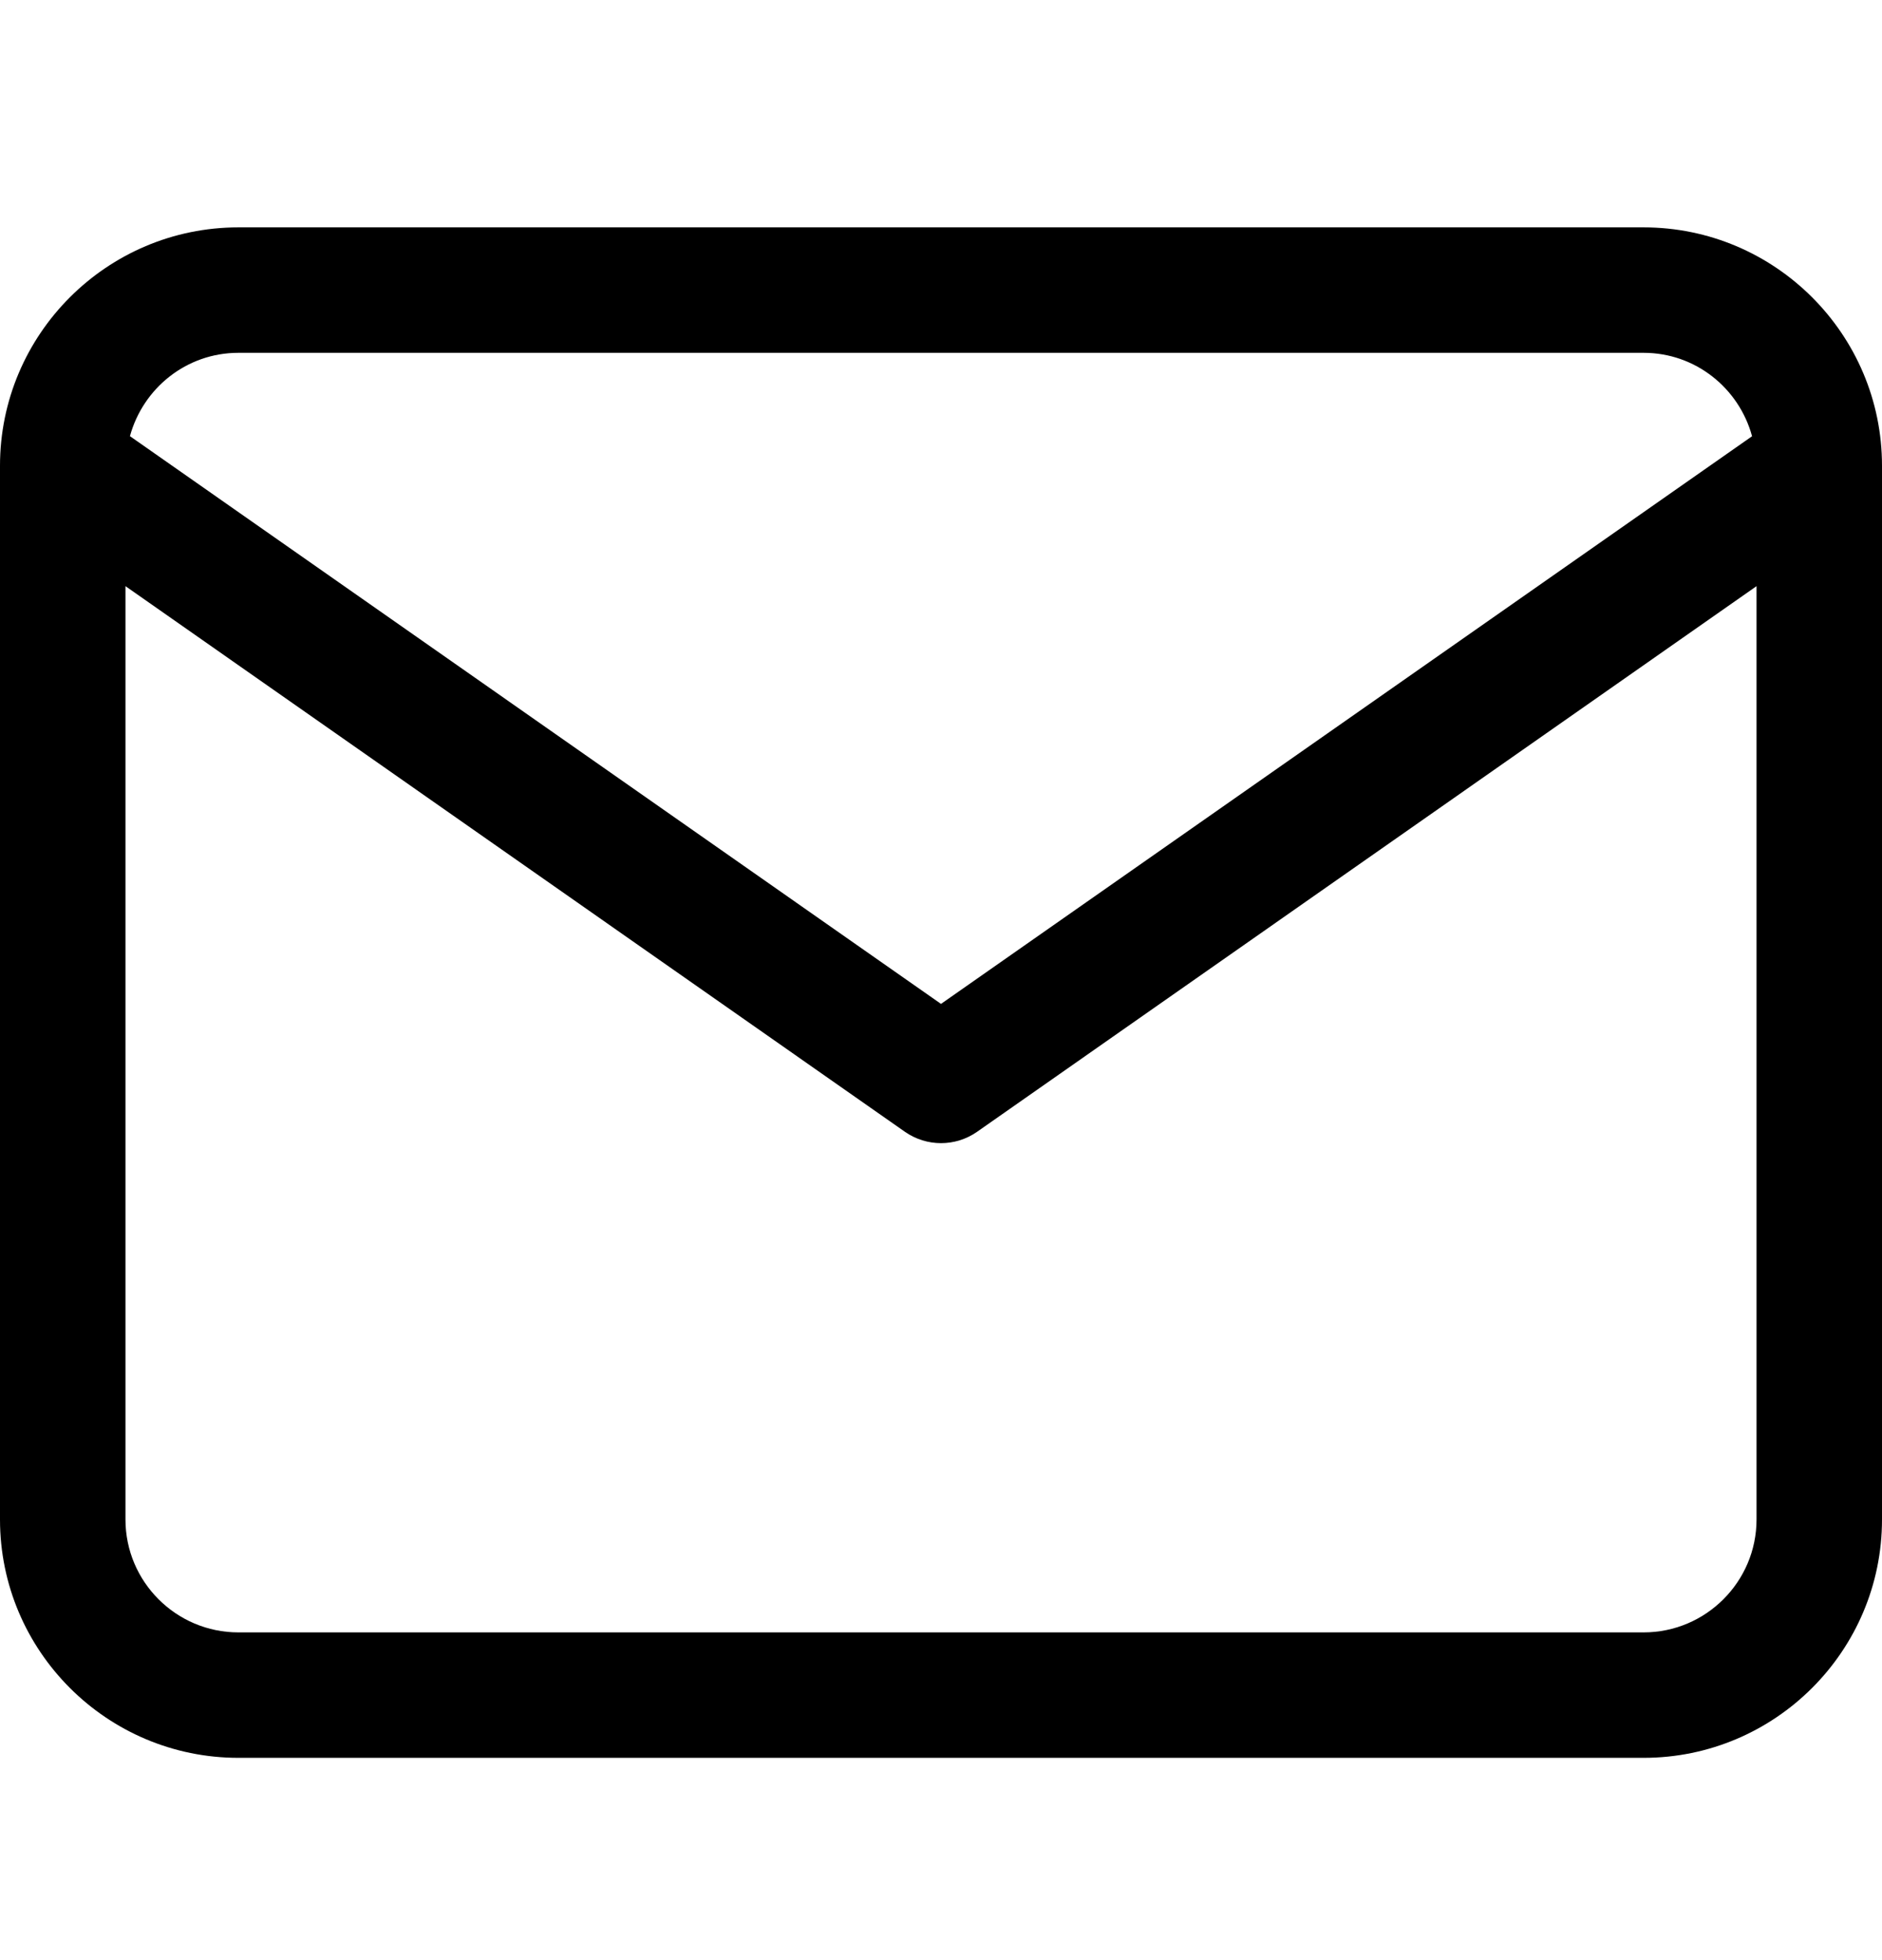<svg width="24" height="25" viewBox="0 0 24 25" fill="none" xmlns="http://www.w3.org/2000/svg">
<path fill-rule="evenodd" clip-rule="evenodd" d="M3.04 2.9H20.96C22.636 2.9 24 4.264 24 5.94V19.38C24 21.057 22.636 22.42 20.96 22.42H3.04C1.364 22.42 -0 21.057 -0 19.38V5.94C-0 4.264 1.364 2.9 3.04 2.9ZM3.04 4.5H20.96C21.622 4.5 22.177 4.952 22.343 5.564L12 12.804L1.657 5.563C1.824 4.952 2.377 4.5 3.04 4.5ZM3.04 20.82C2.246 20.82 1.6 20.174 1.6 19.38V7.476L11.541 14.436C11.679 14.532 11.84 14.58 12 14.58C12.161 14.58 12.321 14.532 12.459 14.436L22.4 7.476V19.38C22.4 20.174 21.753 20.82 20.96 20.82H3.04Z" fill="black"/>
</svg>
